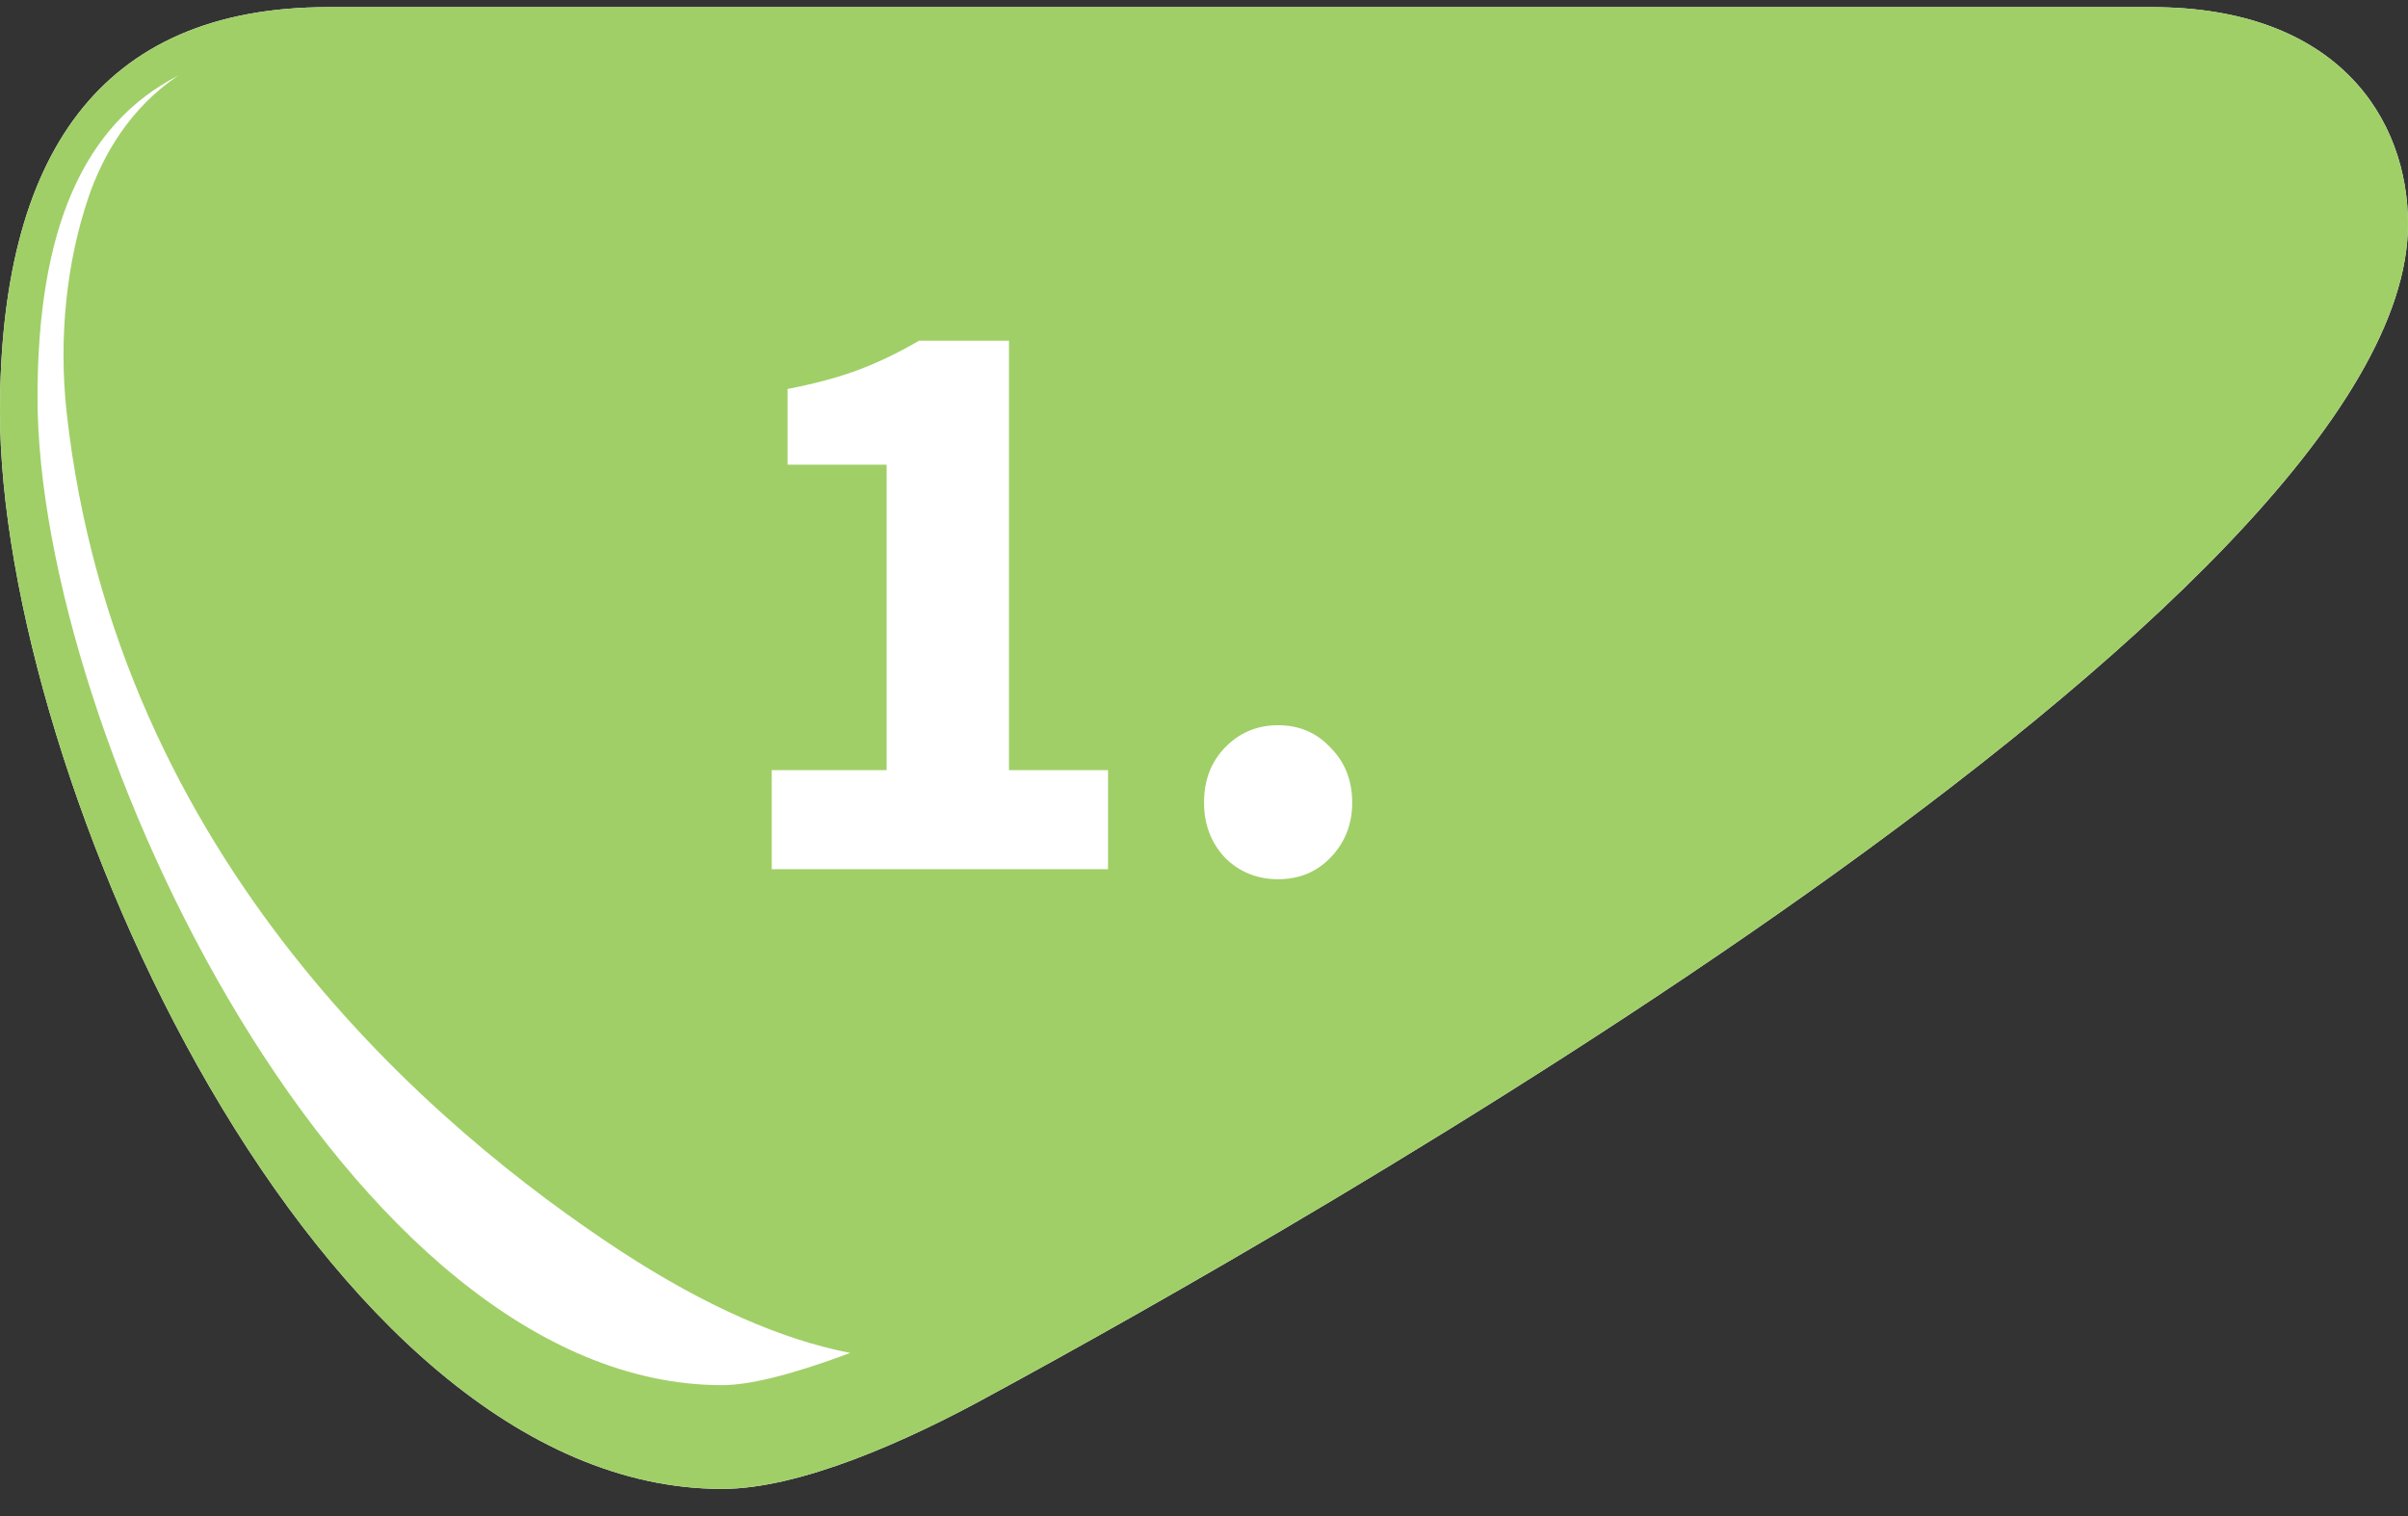 <svg width="81" height="51" viewBox="0 0 81 51" fill="none" xmlns="http://www.w3.org/2000/svg">
<rect x="0" y="0" width="81" height="51" fill="#333333" stroke="none"/>
<path d="M72.378 0.24H11.041C3.295 0.24 0 5.301 0 13.853C0 26.14 10.725 50.086 24.29 50.086C26.883 50.086 30.458 48.515 33.367 46.91C43.076 41.639 81 20.276 81 7.535C81 4.01 78.652 0.24 72.378 0.24Z" fill="white"/>
<path d="M72.378 0.24H11.041C3.295 0.24 0 5.301 0 13.853C0 26.14 10.725 50.086 24.29 50.086C26.883 50.086 30.458 48.515 33.367 46.91C43.076 41.639 81 20.276 81 7.535C81 4.01 78.652 0.24 72.378 0.24ZM24.29 46.596C11.707 46.596 1.262 24.709 1.262 13.365C1.262 7.71 2.804 4.184 5.994 2.544C4.381 3.626 3.47 5.197 2.979 6.628C2.243 8.792 1.963 11.34 2.243 13.888C3.926 28.968 14.651 38.009 20.89 42.093C23.729 43.943 26.287 45.06 28.601 45.513C26.813 46.177 25.306 46.596 24.29 46.596Z" fill="#A0CF67"/>
<path d="M25.96 29.24V25.908H29.824V15.632H26.492V13.084C27.463 12.897 28.284 12.673 28.956 12.412C29.628 12.151 30.281 11.833 30.916 11.46H33.94V25.908H37.272V29.24H25.96ZM42.993 29.576C42.284 29.576 41.686 29.333 41.201 28.848C40.734 28.344 40.501 27.728 40.501 27C40.501 26.253 40.734 25.637 41.201 25.152C41.686 24.648 42.284 24.396 42.993 24.396C43.702 24.396 44.29 24.648 44.757 25.152C45.242 25.637 45.485 26.253 45.485 27C45.485 27.728 45.242 28.344 44.757 28.848C44.29 29.333 43.702 29.576 42.993 29.576Z" fill="white"/>
</svg>

